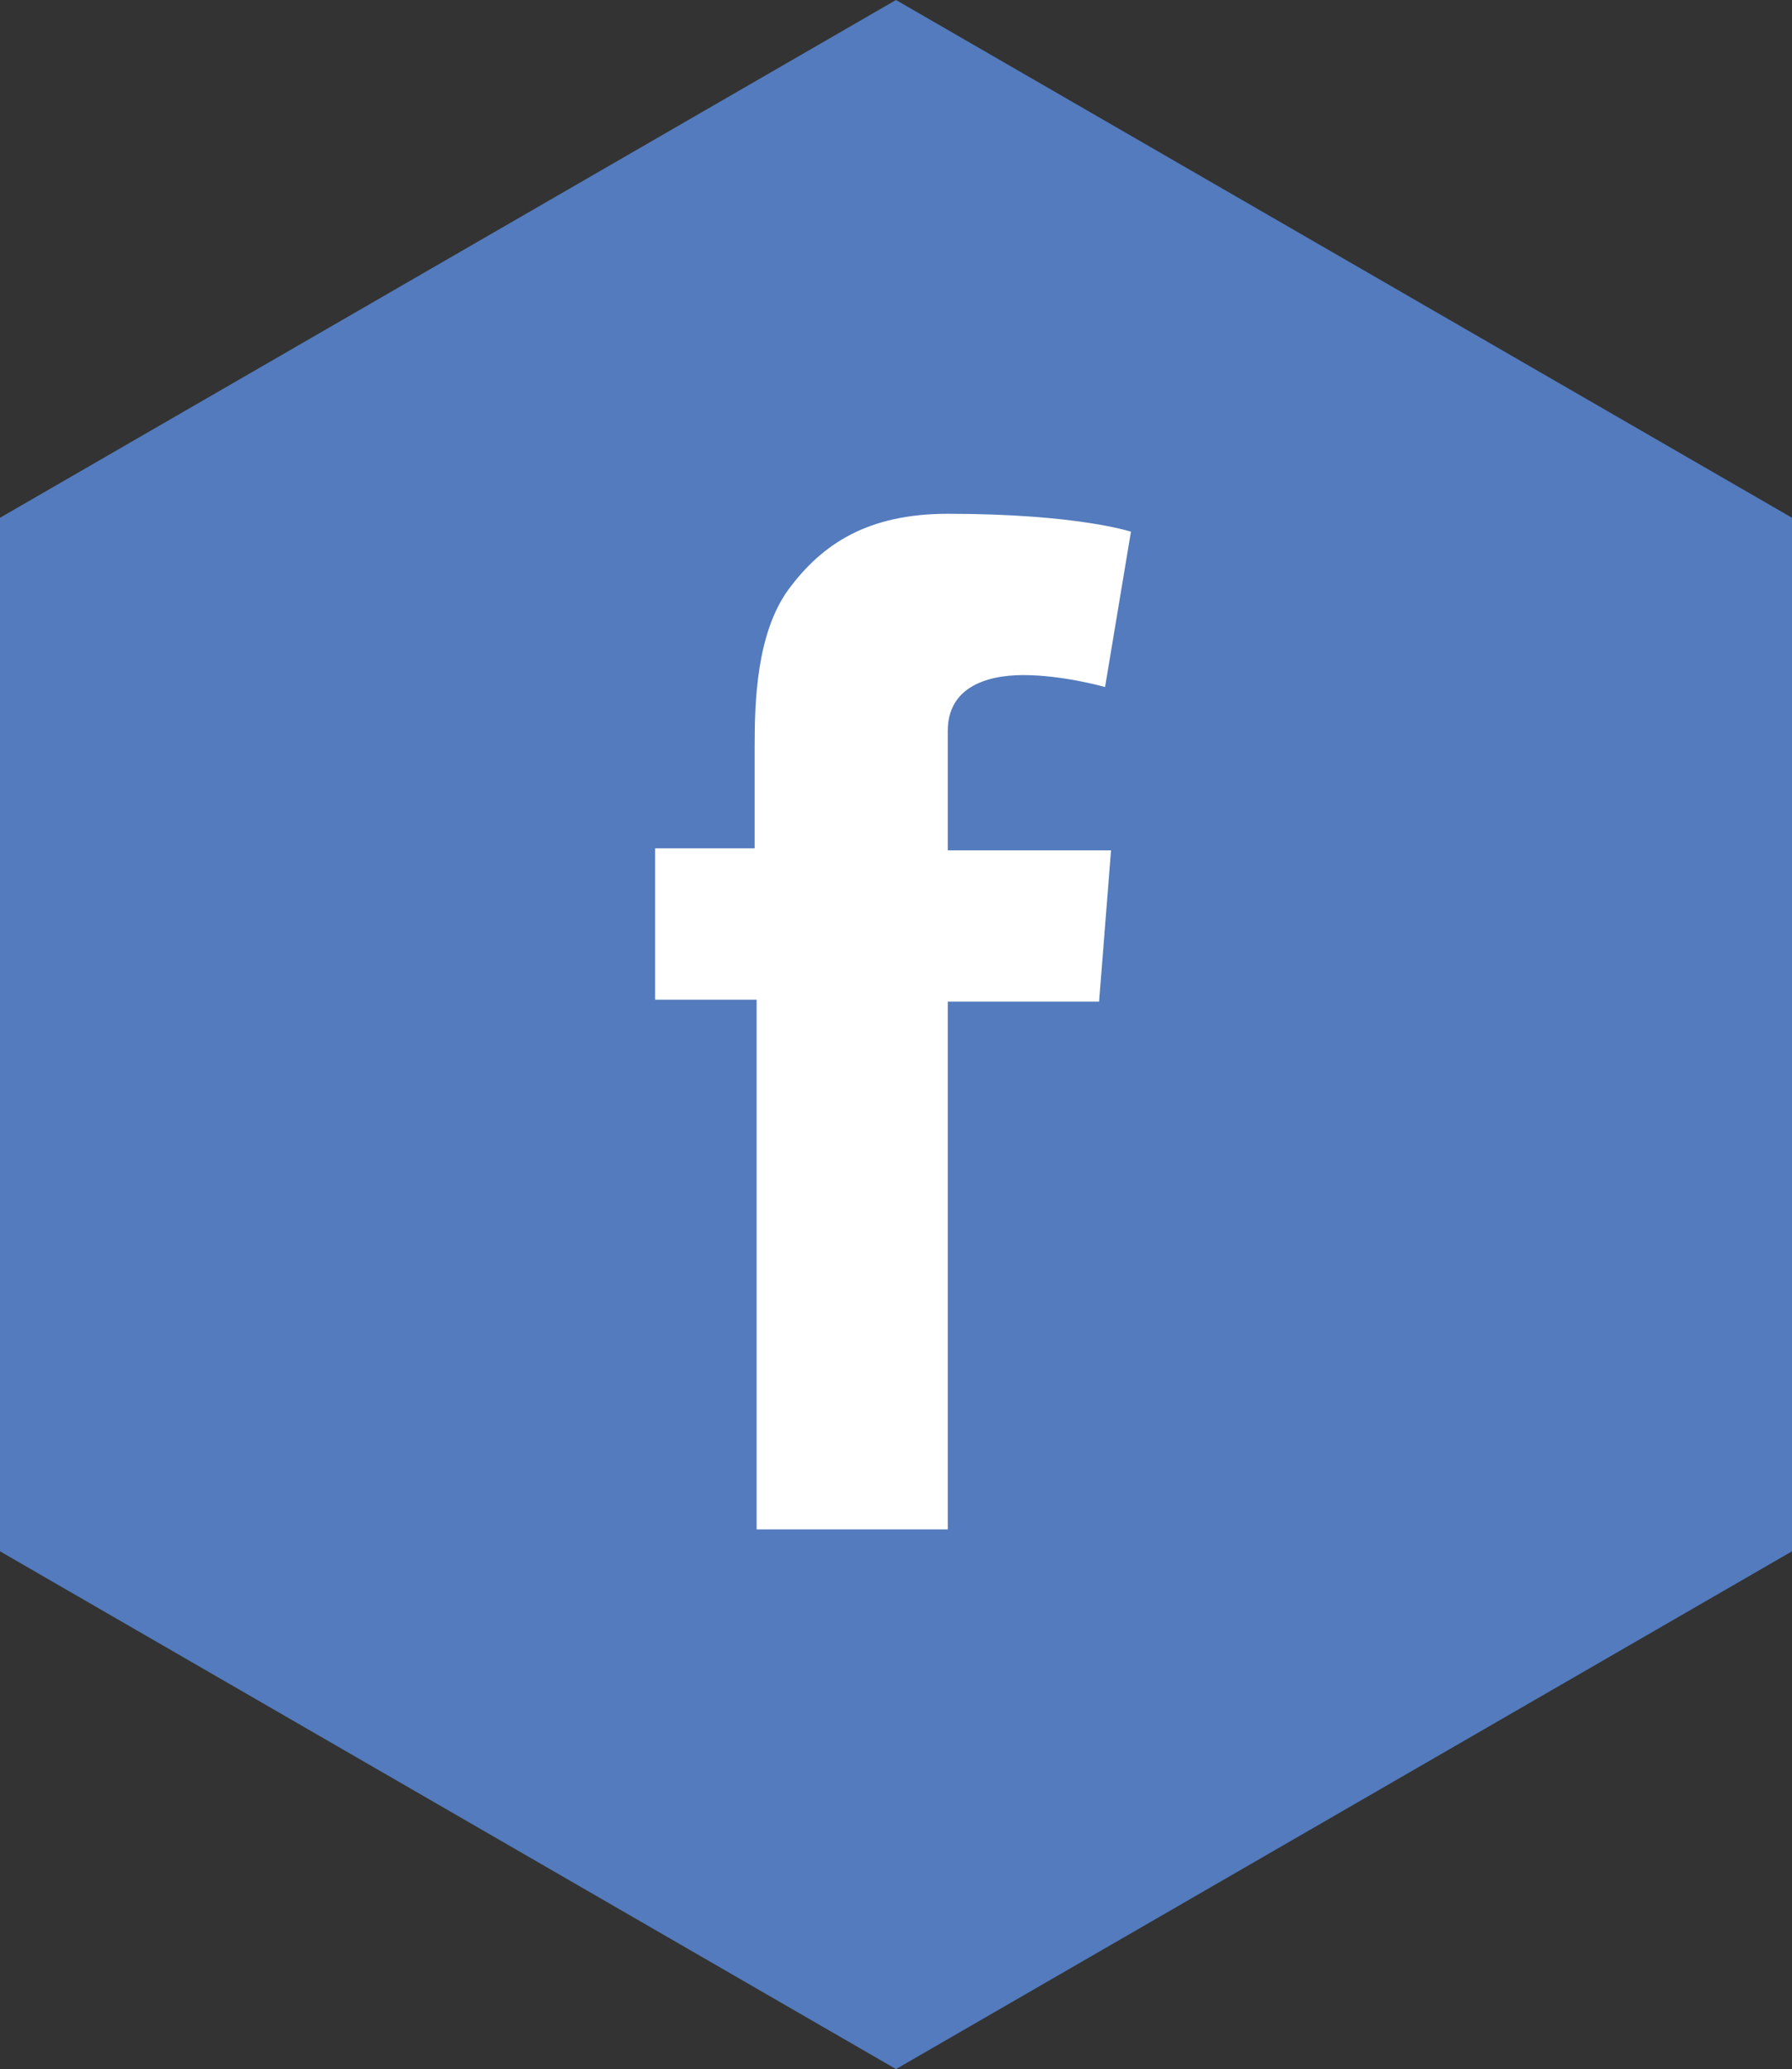 <?xml version="1.0" encoding="utf-8"?>
<!-- Generator: Adobe Illustrator 19.0.0, SVG Export Plug-In . SVG Version: 6.00 Build 0)  -->
<svg version="1.1" id="レイヤー_1" xmlns="http://www.w3.org/2000/svg" xmlns:xlink="http://www.w3.org/1999/xlink" x="0px"
	 y="0px" viewBox="0 0 90 103.9" style="enable-background:new 0 0 90 103.9;" xml:space="preserve">
<rect x="0" y="0" width="90" height="103.9" fill="#333333" stroke="none"/>
<style type="text/css">
	.st0{fill:#537BBD;}
	.st1{fill:#FFFFFF;}
</style>
<path class="st0" d="M90,77.9l-45,26l-45-26V26L45,0l45,26V77.9z"/>
<path class="st1" d="M32.8,42.6h5.1v-5.1c0-2.3,0.1-5.7,1.7-7.9c1.7-2.3,4-3.8,8-3.8c6.5,0,9.2,0.9,9.2,0.9l-1.3,7.8
	c0,0-2.1-0.6-4.1-0.6c-2,0-3.8,0.7-3.8,2.8v6h8.2l-0.6,7.6h-7.6v26.5h-9.6V50.2h-5.1V42.6z"/>
</svg>
